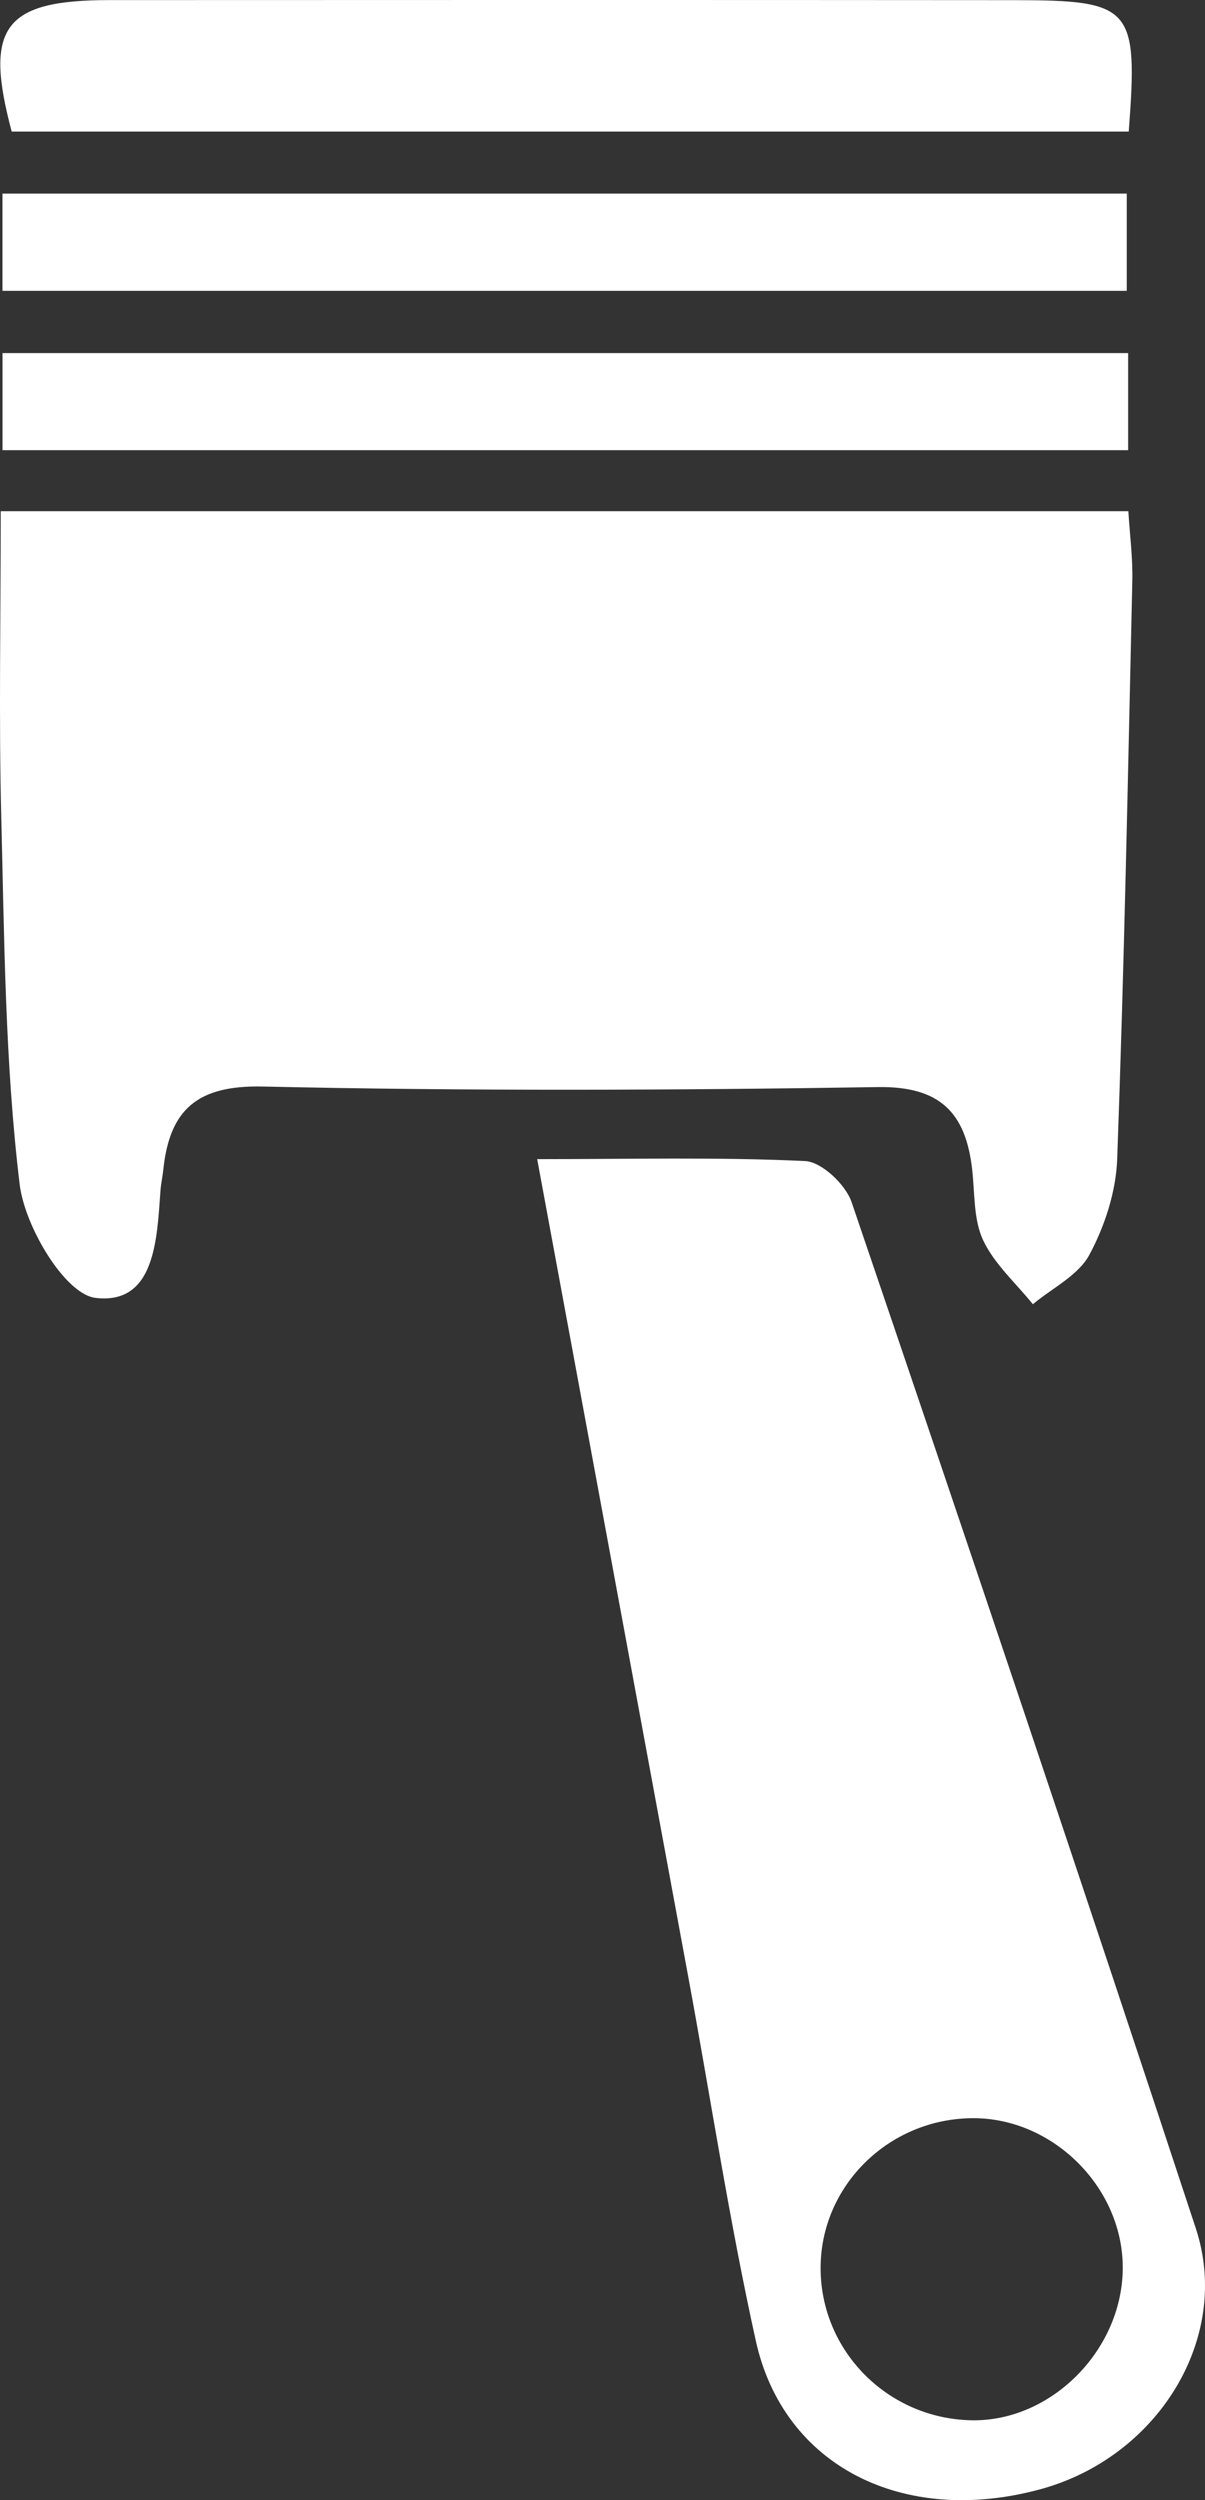 <!-- Generator: Adobe Illustrator 19.2.0, SVG Export Plug-In  -->
<svg version="1.1"
	 xmlns="http://www.w3.org/2000/svg" xmlns:xlink="http://www.w3.org/1999/xlink" xmlns:a="http://ns.adobe.com/AdobeSVGViewerExtensions/3.0/"
	 x="0px" y="0px" width="83.194px" height="172.556px" viewBox="0 0 83.194 172.556"
	 style="enable-background:new 0 0 83.194 172.556;" xml:space="preserve">
<rect x="0" y="0" width="83.194" height="172.556" fill="#333333" stroke="none"/>
<style type="text/css">
	.st0{fill:#FFFFFF;}
</style>
<defs>
</defs>
<g>
	<path class="st0" d="M0.052,35.283c26.148,0,51.738,0,77.85,0c0.098,1.61,0.31,3.202,0.274,4.788
		c-0.297,13.313-0.56,26.627-1.045,39.934c-0.082,2.241-0.855,4.621-1.924,6.605c-0.767,1.422-2.561,2.29-3.897,3.405
		c-1.175-1.458-2.66-2.771-3.433-4.417c-0.672-1.433-0.572-3.239-0.758-4.887c-0.441-3.892-2.2-5.751-6.51-5.683
		c-14.152,0.222-28.314,0.278-42.463-0.038c-4.513-0.101-6.43,1.58-6.869,5.717c-0.053,0.495-0.163,0.986-0.199,1.482
		c-0.242,3.348-0.372,7.88-4.485,7.388c-2.103-0.251-4.882-4.91-5.235-7.832C0.344,73.34,0.3,64.808,0.086,56.322
		C-0.085,49.51,0.052,42.691,0.052,35.283z"/>
	<path class="st0" d="M37.088,80.002c6.555,0,12.536-0.151,18.497,0.132c1.14,0.054,2.795,1.618,3.207,2.827
		c8.026,23.576,15.978,47.178,23.767,70.834c2.496,7.58-2.632,15.822-10.765,18.017c-9.428,2.545-17.696-1.588-19.611-10.251
		c-1.828-8.268-3.103-16.657-4.64-24.99C44.106,117.944,40.658,99.317,37.088,80.002z M56.655,156.545
		c0.006,5.699,4.605,10.356,10.366,10.497c5.473,0.134,10.404-4.747,10.494-10.389c0.089-5.6-4.779-10.503-10.387-10.461
		C61.343,146.235,56.649,150.875,56.655,156.545z"/>
	<path class="st0" d="M77.929,9.081c-25.945,0-51.543,0-77.121,0c-1.925-7.204-0.54-9.071,6.735-9.074
		c20.817-0.01,41.634-0.012,62.451,0.004C78.173,0.018,78.579,0.478,77.929,9.081z"/>
	<path class="st0" d="M0.174,31.071c0-2.443,0-4.394,0-6.7c25.959,0,51.76,0,77.713,0c0,2.273,0,4.344,0,6.7
		C51.984,31.071,26.318,31.071,0.174,31.071z"/>
	<path class="st0" d="M0.171,20.073c0-2.468,0-4.42,0-6.71c25.837,0,51.52,0,77.621,0c0,2.058,0,4.24,0,6.71
		C52.024,20.073,26.338,20.073,0.171,20.073z"/>
</g>
</svg>